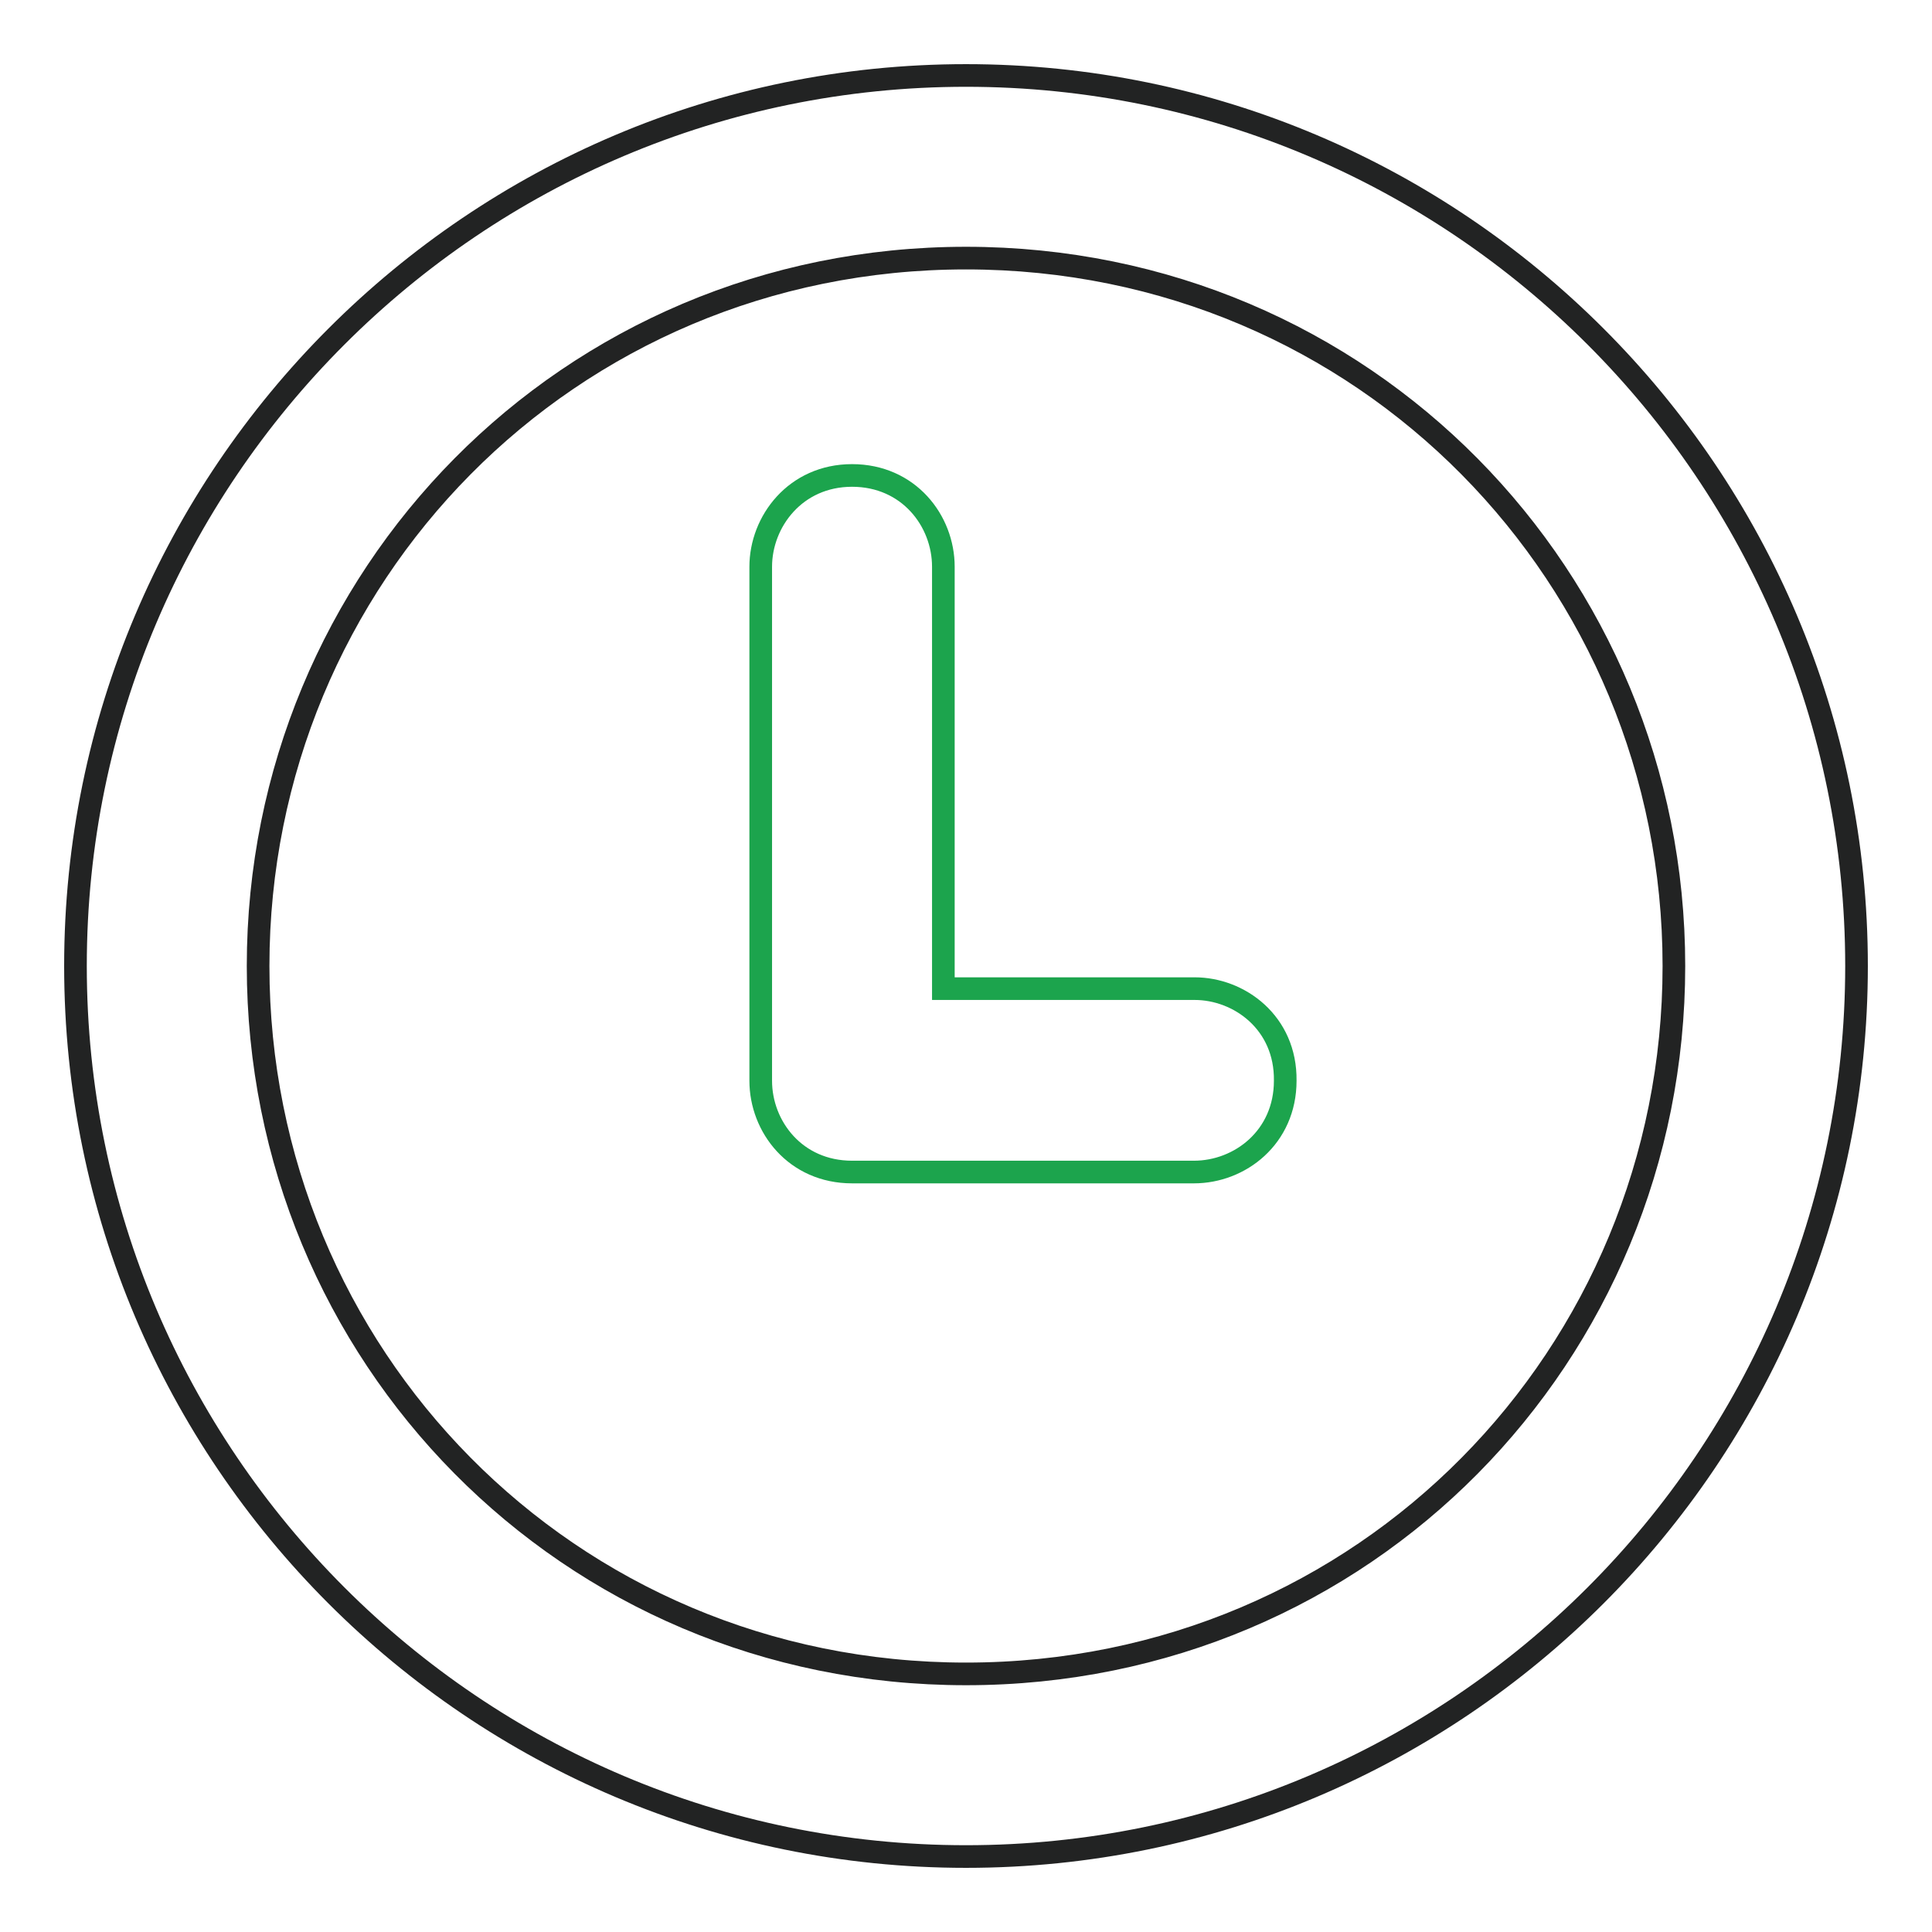 <?xml version="1.0" encoding="utf-8"?>
<!-- Svg Vector Icons : http://www.onlinewebfonts.com/icon -->
<!DOCTYPE svg PUBLIC "-//W3C//DTD SVG 1.1//EN" "http://www.w3.org/Graphics/SVG/1.1/DTD/svg11.dtd">
<svg version="1.1" xmlns="http://www.w3.org/2000/svg" xmlns:xlink="http://www.w3.org/1999/xlink" x="0px" y="0px" viewBox="0 0 256 256" enable-background="new 0 0 256 256" xml:space="preserve">
<g> <path stroke-width="3" fill-opacity="0" stroke="#222323"  d="M128,10C62.9,10,10,62.9,10,128c0,65.1,52.9,118,118,118c65.1,0,118-52.9,118-118C246,62.9,193.1,10,128,10 L128,10z M128,221.8c-52.9,0-93.8-42.4-93.8-93.8c0-51.5,41-93.8,93.8-93.8c52.9,0,93.8,42.4,93.8,93.8 C221.8,179.5,180.9,221.8,128,221.8z"/> <path stroke-width="3" fill-opacity="0" stroke="#1ca44d"  d="M158.3,131H125V75.1c0-6.1-4.6-12.1-12.1-12.1c-7.5,0-12.1,6.1-12.1,12.1v68.1c0,6.1,4.6,12.1,12.1,12.1 h45.3c6.1,0,12.1-4.6,12.1-12.1C170.4,135.5,164.2,131,158.3,131z"/></g>
</svg>